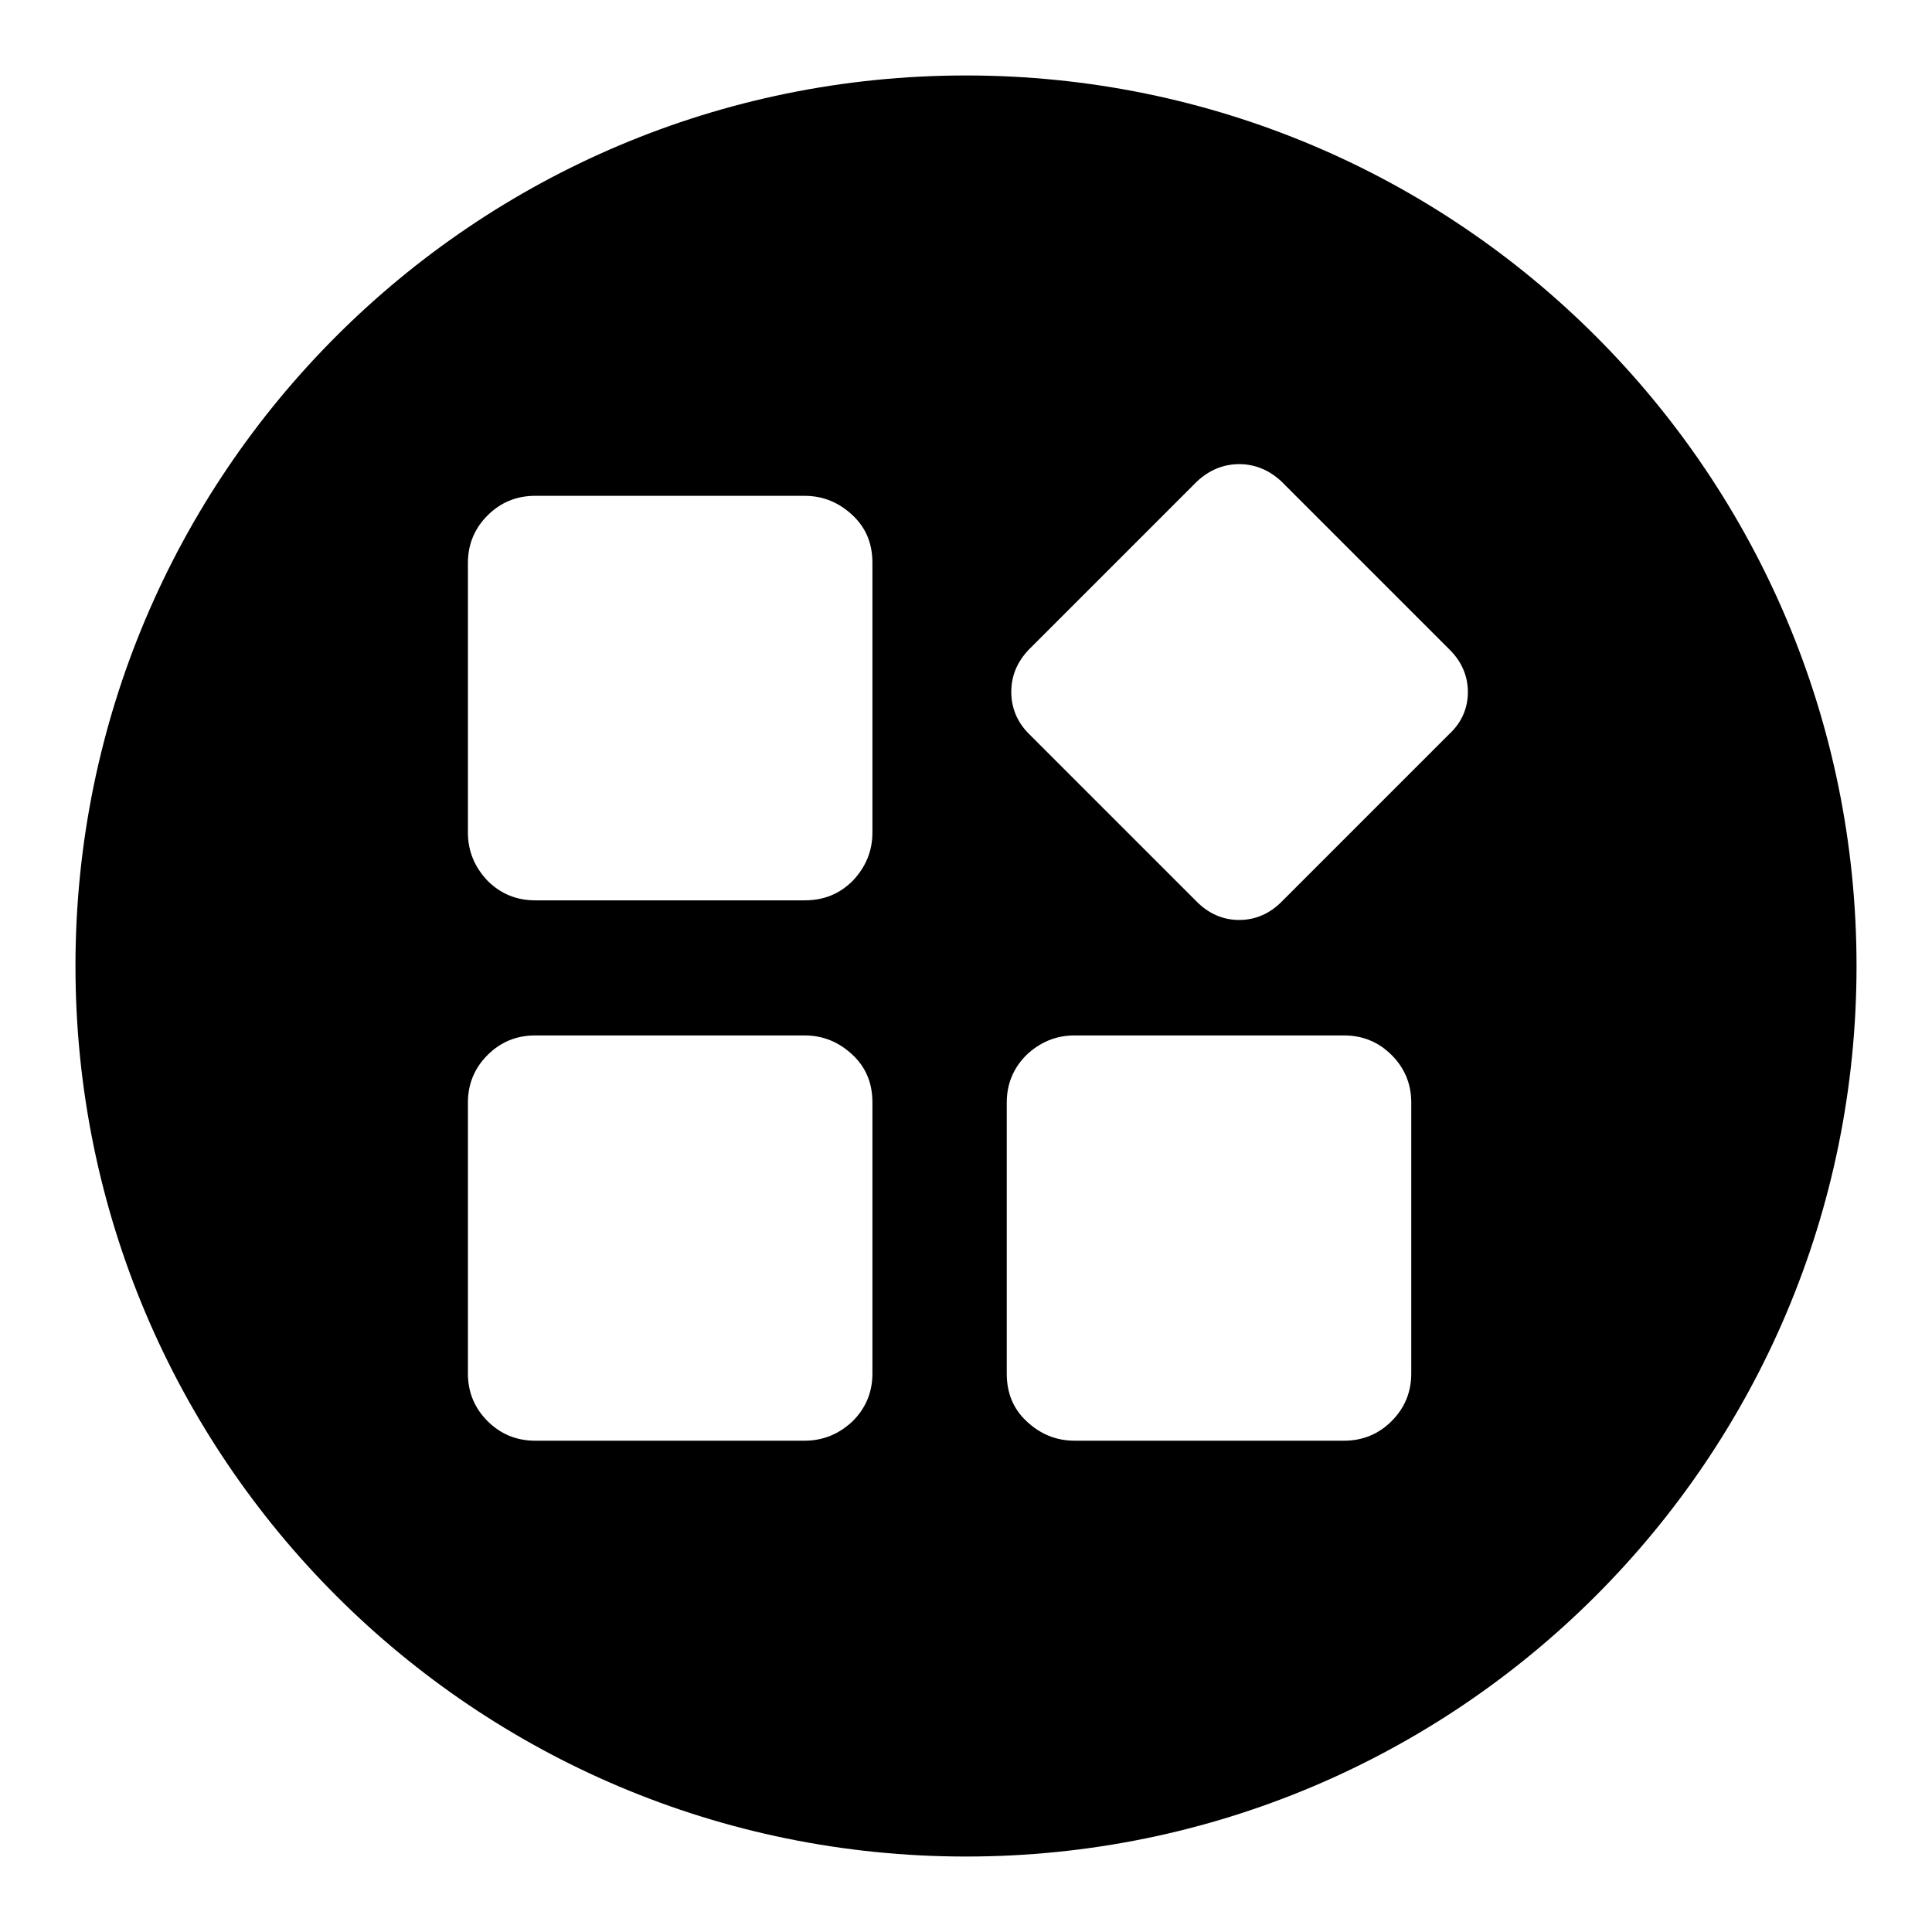<?xml version="1.0" encoding="utf-8"?>
<!-- Svg Vector Icons : http://www.onlinewebfonts.com/icon -->
<!DOCTYPE svg PUBLIC "-//W3C//DTD SVG 1.1//EN" "http://www.w3.org/Graphics/SVG/1.1/DTD/svg11.dtd">
<svg version="1.1" xmlns="http://www.w3.org/2000/svg" xmlns:xlink="http://www.w3.org/1999/xlink" x="0px" y="0px" viewBox="0 0 256 256" enable-background="new 0 0 256 256" xml:space="preserve">
<g> <path fill="#000000" d="M128,10C62.8,10,10,62.8,10,128s52.8,118,118,118c65.2,0,118-52.8,118-118S193.2,10,128,10z M115.6,182 c0,2.5-0.9,4.6-2.6,6.3c-1.8,1.7-3.9,2.6-6.4,2.6H70.9c-2.5,0-4.6-0.9-6.3-2.6c-1.7-1.7-2.6-3.8-2.6-6.3v-35.9 c0-2.5,0.9-4.6,2.6-6.3c1.7-1.7,3.8-2.6,6.3-2.6h35.7c2.5,0,4.6,0.9,6.4,2.6c1.8,1.7,2.6,3.8,2.6,6.3V182z M115.6,110.3 c0,2.5-0.9,4.6-2.6,6.4c-1.8,1.8-3.9,2.6-6.4,2.6H70.9c-2.5,0-4.6-0.9-6.3-2.6c-1.7-1.8-2.6-3.9-2.6-6.4V74.6 c0-2.5,0.9-4.6,2.6-6.3c1.7-1.7,3.8-2.6,6.3-2.6h35.7c2.5,0,4.6,0.9,6.4,2.6c1.8,1.7,2.6,3.8,2.6,6.3V110.3z M187,182 c0,2.5-0.9,4.6-2.6,6.3c-1.7,1.7-3.8,2.6-6.3,2.6h-35.7c-2.5,0-4.6-0.9-6.4-2.6c-1.8-1.7-2.6-3.8-2.6-6.3v-35.9 c0-2.5,0.9-4.6,2.6-6.3c1.8-1.7,3.9-2.6,6.4-2.6h35.7c2.5,0,4.6,0.9,6.3,2.6c1.7,1.7,2.6,3.8,2.6,6.3V182z M192.1,97.2l-22.3,22.3 c-1.6,1.6-3.5,2.4-5.6,2.4c-2.1,0-4-0.8-5.6-2.4l-22.3-22.3c-1.5-1.5-2.3-3.4-2.3-5.5c0-2.2,0.8-4,2.3-5.6l22.3-22.3 c1.6-1.5,3.5-2.3,5.6-2.3c2.1,0,4,0.8,5.6,2.3l22.3,22.3c1.6,1.6,2.4,3.5,2.4,5.6S193.7,95.7,192.1,97.2z"/></g>
</svg>